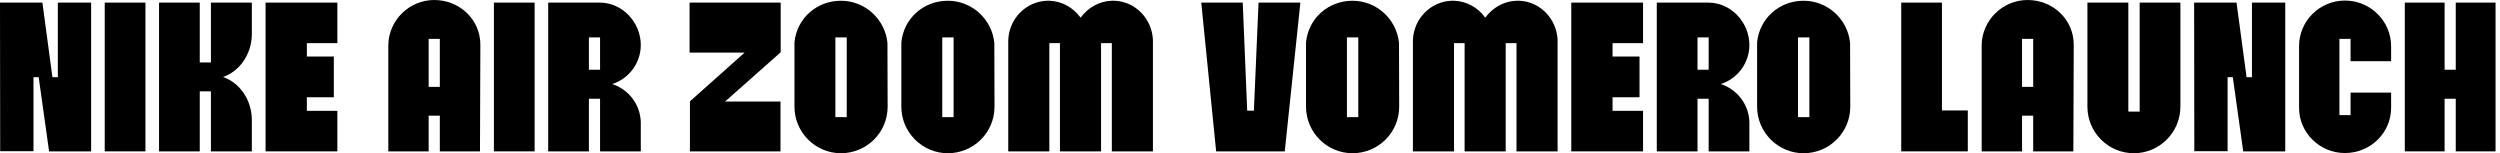 <?xml version="1.0" encoding="utf-8"?>
<svg xmlns="http://www.w3.org/2000/svg" fill="none" height="100%" overflow="visible" preserveAspectRatio="none" style="display: block;" viewBox="0 0 310 19" width="100%">
<g id="NIKE AIR ZOOM VOMERO LAUNCH">
<path d="M304.513 0.323H309.448V18.77H304.513V12.244H303.13V18.77H298.195V0.323H303.13V8.647H304.513V0.323Z" fill="black" id="Vector"/>
<path d="M296.498 7.586H291.471V4.819H290.088V14.273H291.471V11.483H296.498V13.374C296.498 16.464 293.938 18.977 290.779 18.977C287.62 18.977 285.084 16.441 285.084 13.374V5.719C285.084 2.606 287.62 0.069 290.779 0.069C293.938 0.069 296.498 2.629 296.498 5.719V7.586Z" fill="black" id="Vector_2"/>
<path d="M283.371 0.323V18.77H278.16L276.868 9.57H276.223V18.747H272.095L272.072 0.323H277.33L278.575 9.57H279.243V0.323H283.371Z" fill="black" id="Vector_3"/>
<path d="M270.369 0.323V5.926V13.236C270.369 16.395 267.787 19 264.605 19C261.422 19 258.84 16.418 258.84 13.236V0.323H263.913V13.835H265.319V0.323H270.369Z" fill="black" id="Vector_4"/>
<path d="M251.424 5.92423e-05C254.56 5.92423e-05 257.142 2.421 257.142 5.534V5.857L257.096 18.77H252.116V14.342H250.732V18.77H245.728V5.534C245.798 2.49 248.334 5.92423e-05 251.424 5.92423e-05ZM252.116 10.768V4.819H250.732V10.768H252.116Z" fill="black" id="Vector_5"/>
<path d="M240.802 13.697H244.007V18.77H235.752V0.323H240.802V13.697Z" fill="black" id="Vector_6"/>
<path d="M229.41 5.327L229.433 13.236C229.433 16.418 226.851 19 223.645 19C220.463 19 217.881 16.395 217.881 13.236V5.235C218.181 2.283 220.625 0.093 223.645 0.093C226.666 0.093 229.133 2.421 229.41 5.327ZM224.36 14.527V4.635H222.954V14.527H224.36Z" fill="black" id="Vector_7"/>
<path d="M211.875 18.77V12.244H210.491V18.77H205.441V0.323H211.875C214.665 0.346 216.924 2.79 216.924 5.58C216.924 7.84 215.426 9.777 213.373 10.423C215.379 11.068 216.855 12.913 216.924 15.127V18.77H211.875ZM210.491 8.647H211.875V4.635H210.491V8.647Z" fill="black" id="Vector_8"/>
<path d="M203.738 5.35H199.957V7.01H203.3V12.06H199.957V13.743H203.738V18.77H194.838V0.323H203.738V5.35Z" fill="black" id="Vector_9"/>
<path d="M175.201 5.027C175.27 2.329 177.392 0.185 179.997 0.093H180.297C181.888 0.139 183.295 0.969 184.171 2.191C185.07 0.969 186.454 0.139 188.045 0.093H188.344C190.927 0.162 193.002 2.283 193.141 4.912V18.77H188.045V5.35H186.707V18.77H181.611V5.35H180.297V18.77H175.201V5.027Z" fill="black" id="Vector_10"/>
<path d="M173.476 5.327L173.499 13.236C173.499 16.418 170.917 19 167.712 19C164.53 19 161.947 16.395 161.947 13.236V5.235C162.247 2.283 164.691 0.093 167.712 0.093C170.732 0.093 173.2 2.421 173.476 5.327ZM168.427 14.527V4.635H167.02V14.527H168.427Z" fill="black" id="Vector_11"/>
<path d="M150.802 18.77L148.957 0.323H154.099L154.652 13.72H155.483L156.059 0.323H161.247L159.31 18.77H150.802Z" fill="black" id="Vector_12"/>
<path d="M125.023 5.027C125.093 2.329 127.214 0.185 129.82 0.093H130.119C131.71 0.139 133.117 0.969 133.993 2.191C134.892 0.969 136.276 0.139 137.867 0.093H138.167C140.749 0.162 142.824 2.283 142.963 4.912V18.77H137.867V5.35H136.53V18.77H131.434V5.35H130.119V18.77H125.023V5.027Z" fill="black" id="Vector_13"/>
<path d="M123.297 5.327L123.32 13.236C123.32 16.418 120.737 19 117.532 19C114.35 19 111.767 16.395 111.767 13.236V5.235C112.067 2.283 114.511 0.093 117.532 0.093C120.553 0.093 123.02 2.421 123.297 5.327ZM118.247 14.527V4.635H116.84V14.527H118.247Z" fill="black" id="Vector_14"/>
<path d="M110.043 5.327L110.066 13.236C110.066 16.418 107.484 19 104.278 19C101.096 19 98.514 16.395 98.514 13.236V5.235C98.814 2.283 101.258 0.093 104.278 0.093C107.299 0.093 109.766 2.421 110.043 5.327ZM104.993 14.527V4.635H103.587V14.527H104.993Z" fill="black" id="Vector_15"/>
<path d="M96.804 0.323V6.48L89.91 12.59H96.781V18.77H85.552V12.567L92.331 6.526H85.506V0.323H96.804Z" fill="black" id="Vector_16"/>
<path d="M74.408 18.77V12.244H73.024V18.77H67.975V0.323H74.408C77.198 0.346 79.458 2.79 79.458 5.58C79.458 7.84 77.959 9.777 75.907 10.423C77.913 11.068 79.388 12.913 79.458 15.127V18.77H74.408ZM73.024 8.647H74.408V4.635H73.024V8.647Z" fill="black" id="Vector_17"/>
<path d="M66.294 18.77H61.244V0.323H66.294V18.77Z" fill="black" id="Vector_18"/>
<path d="M53.846 5.92423e-05C56.982 5.92423e-05 59.564 2.421 59.564 5.534V5.857L59.518 18.77H54.538V14.342H53.154V18.77H48.151V5.534C48.22 2.49 50.756 5.92423e-05 53.846 5.92423e-05ZM54.538 10.768V4.819H53.154V10.768H54.538Z" fill="black" id="Vector_19"/>
<path d="M41.832 5.35H38.051V7.01H41.394V12.06H38.051V13.743H41.832V18.77H32.932V0.323H41.832V5.35Z" fill="black" id="Vector_20"/>
<path d="M19.721 0.323H24.77V7.748H26.154V0.323H31.227V4.358C31.157 6.802 29.682 8.855 27.653 9.546C29.682 10.238 31.157 12.29 31.227 14.735V18.77H26.154V11.322H24.77V18.77H19.721V0.323Z" fill="black" id="Vector_21"/>
<path d="M18.036 18.77H12.986V0.323H18.036V18.77Z" fill="black" id="Vector_22"/>
<path d="M11.299 0.323V18.77H6.087L4.796 9.569H4.151V18.747H0.023L0 0.323H5.257L6.502 9.569H7.171V0.323H11.299Z" fill="black" id="Vector_23"/>
</g>
</svg>